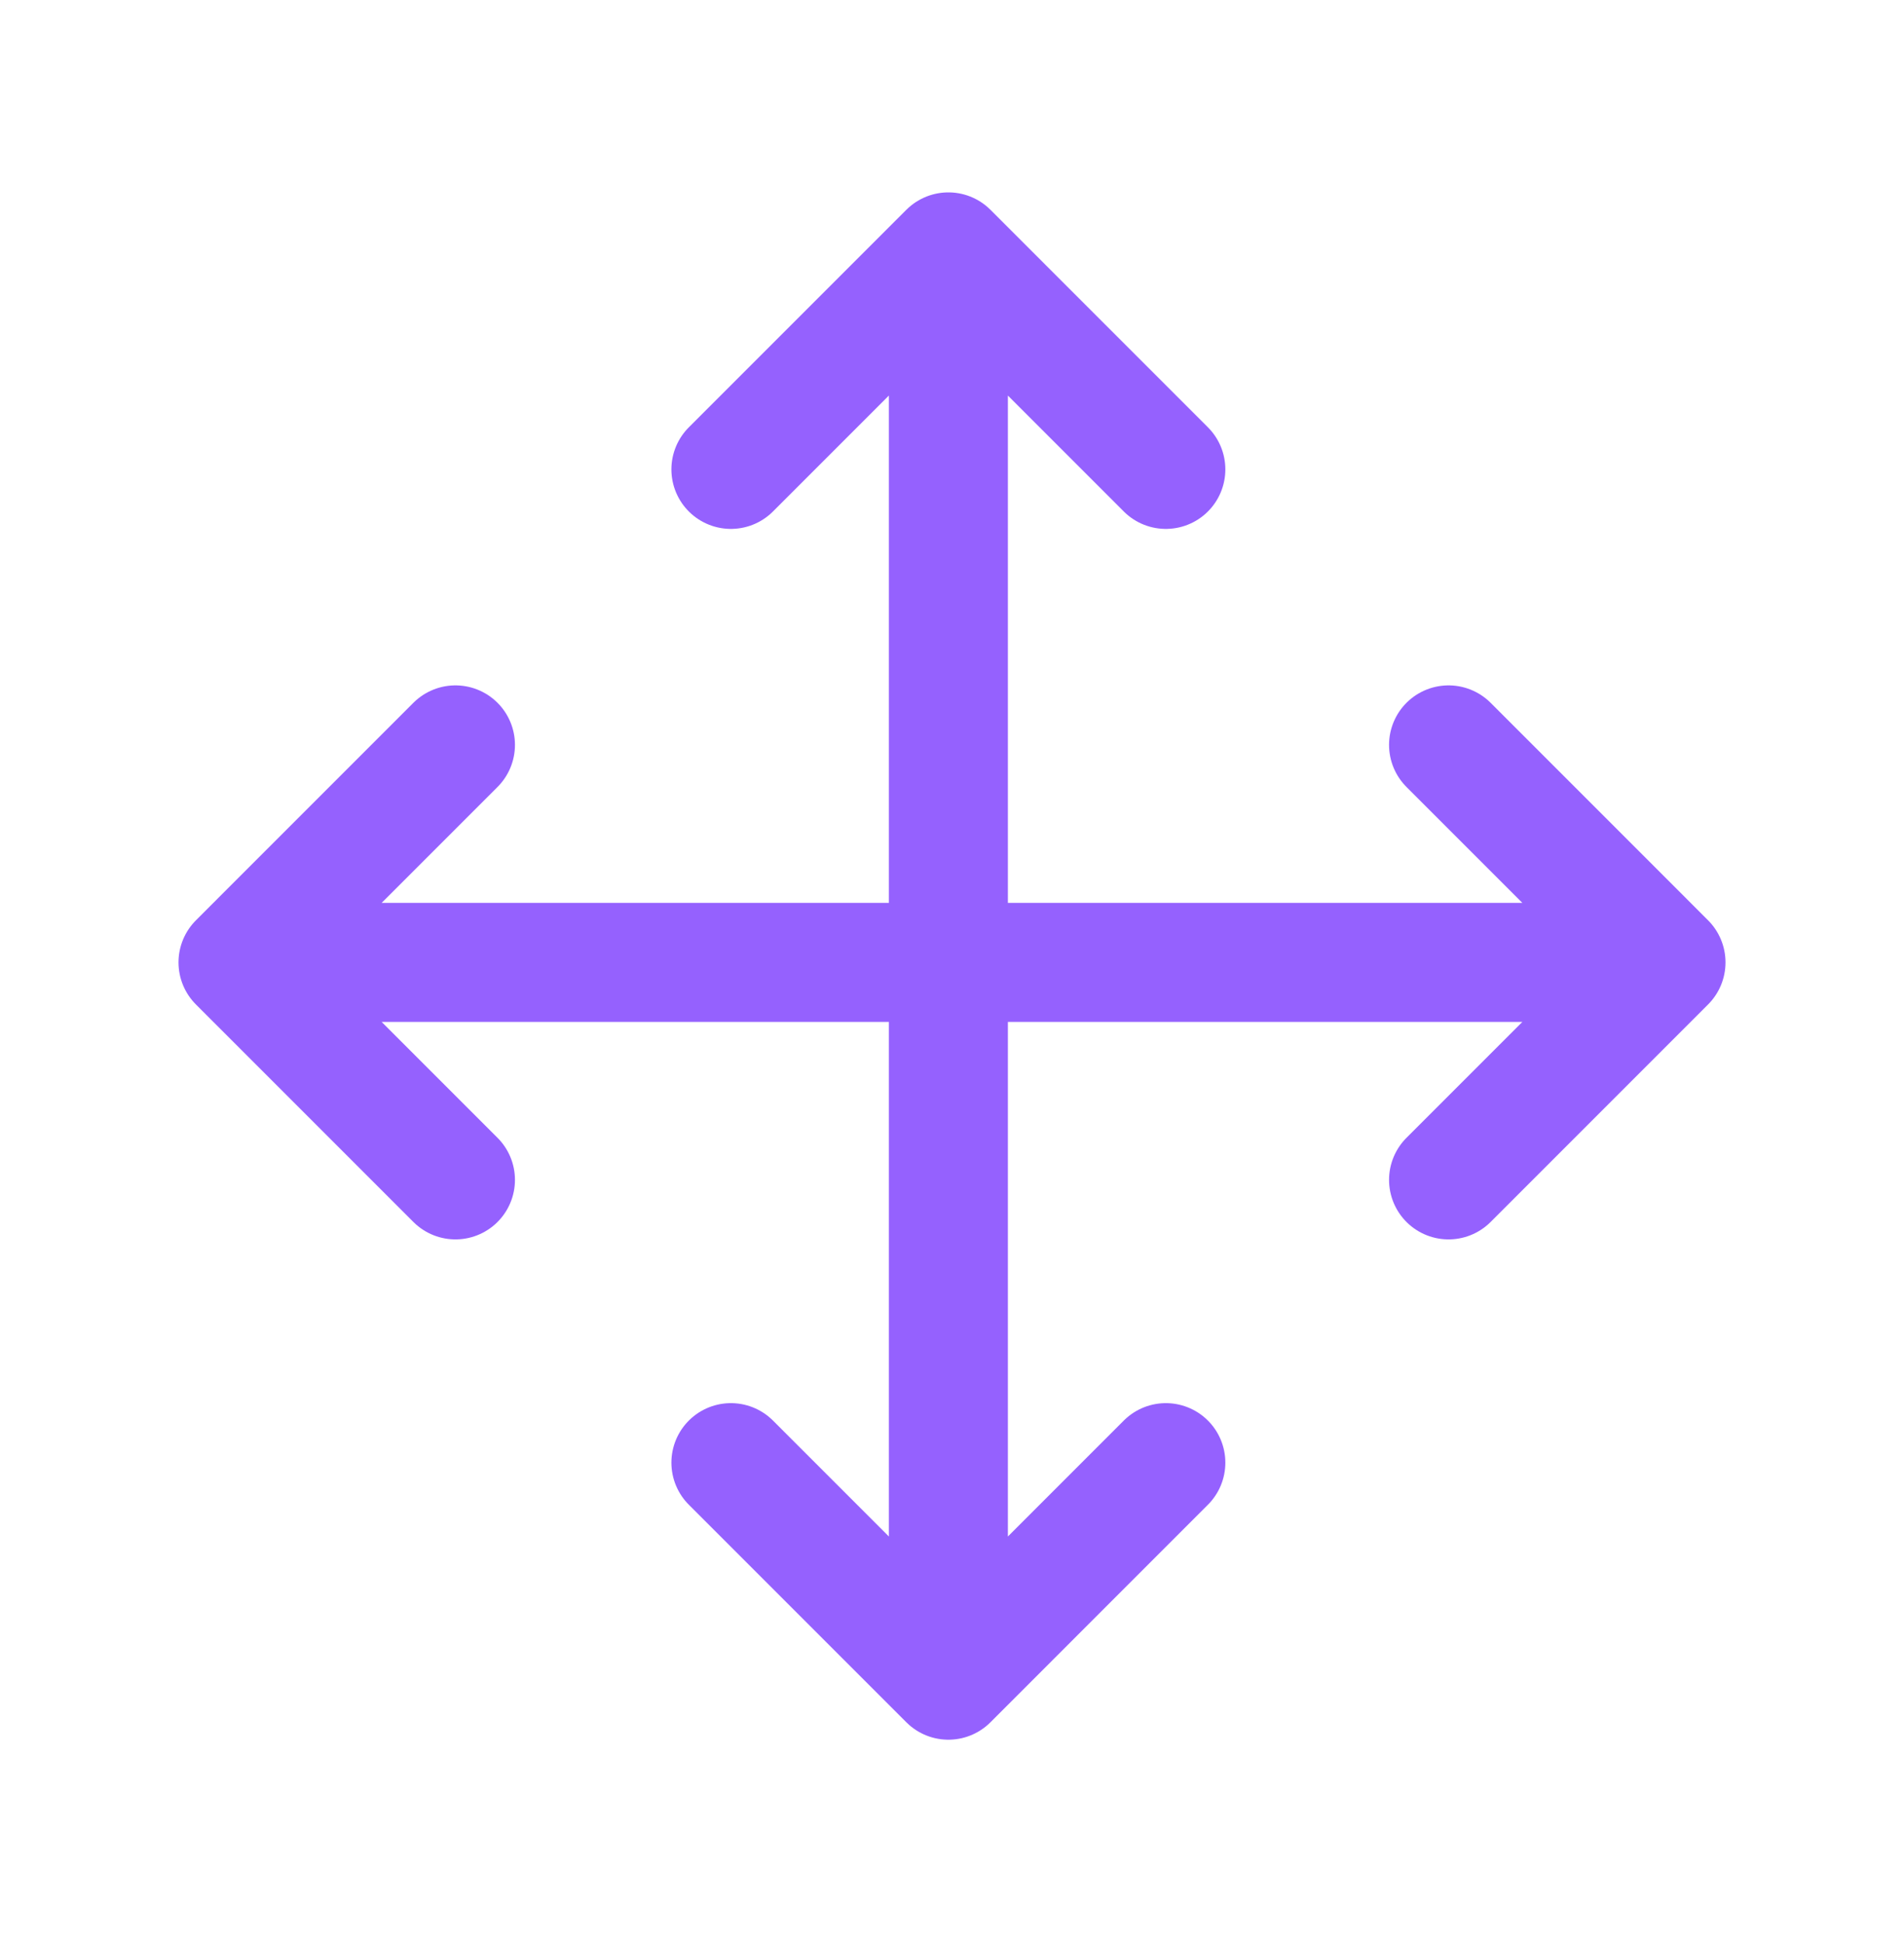<svg xmlns="http://www.w3.org/2000/svg" width="48" height="49" viewBox="0 0 48 49" fill="none"><path d="M11.482 18.775L6 24.257L11.482 29.739M18.426 11.831L23.909 6.349L29.391 11.831M29.391 36.866L23.909 42.349L18.426 36.866M36.518 18.775L42 24.257L36.518 29.739M8.01 24.257H39.807M23.909 8.176V40.339" stroke="#9561FE" stroke-width="3" stroke-linecap="round" stroke-linejoin="round"></path></svg>